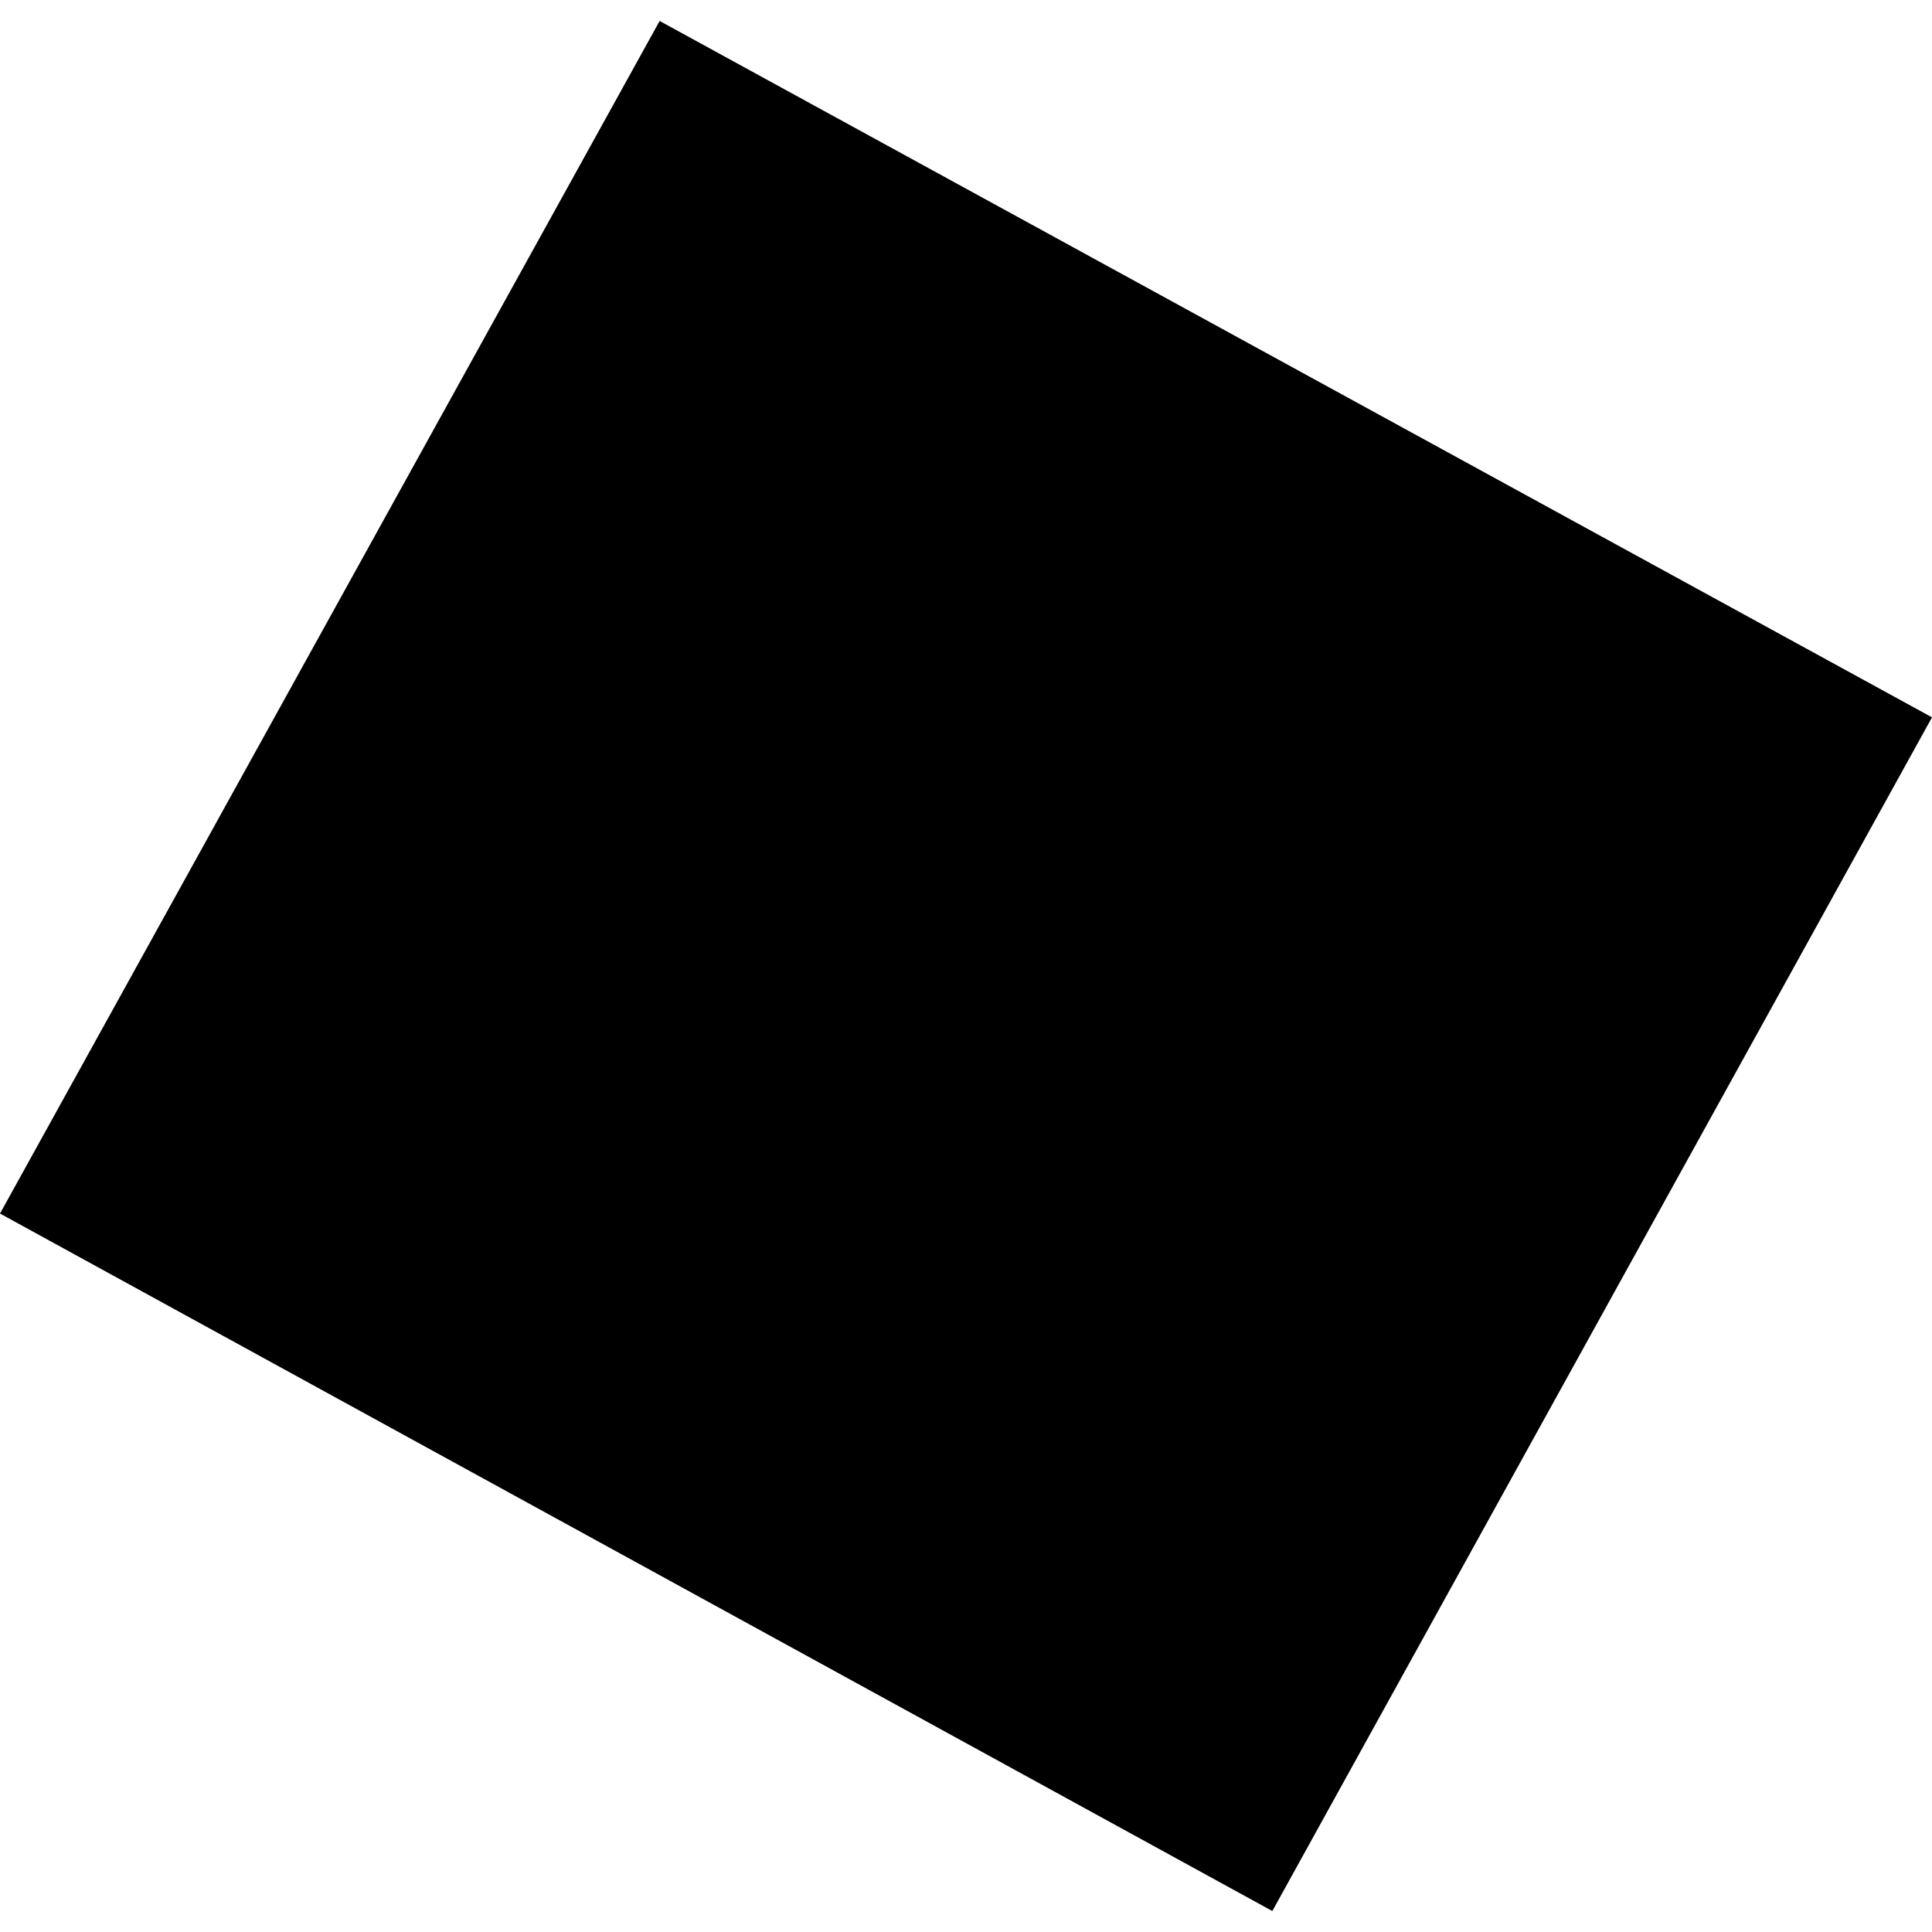 <?xml version="1.0" encoding="utf-8" standalone="no"?>
<!DOCTYPE svg PUBLIC "-//W3C//DTD SVG 1.1//EN"
  "http://www.w3.org/Graphics/SVG/1.1/DTD/svg11.dtd">
<!-- Created with matplotlib (https://matplotlib.org/) -->
<svg height="288pt" version="1.1" viewBox="0 0 288 288" width="288pt" xmlns="http://www.w3.org/2000/svg" xmlns:xlink="http://www.w3.org/1999/xlink">
 <defs>
  <style type="text/css">
*{stroke-linecap:butt;stroke-linejoin:round;}
  </style>
 </defs>
 <g id="figure_1">
  <g id="patch_1">
   <path d="M 0 288 
L 288 288 
L 288 0 
L 0 0 
z
" style="fill:none;opacity:0;"/>
  </g>
  <g id="axes_1">
   <g id="PatchCollection_1">
    <path clip-path="url(#pd14de4bc05)" d="M 98.331 3.125 
L 288 106.933 
L 189.664 284.875 
L 0 180.901 
L 98.331 3.125 
"/>
   </g>
  </g>
 </g>
 <defs>
  <clipPath id="pd14de4bc05">
   <rect height="281.75" width="288" x="0" y="3.125"/>
  </clipPath>
 </defs>
</svg>
